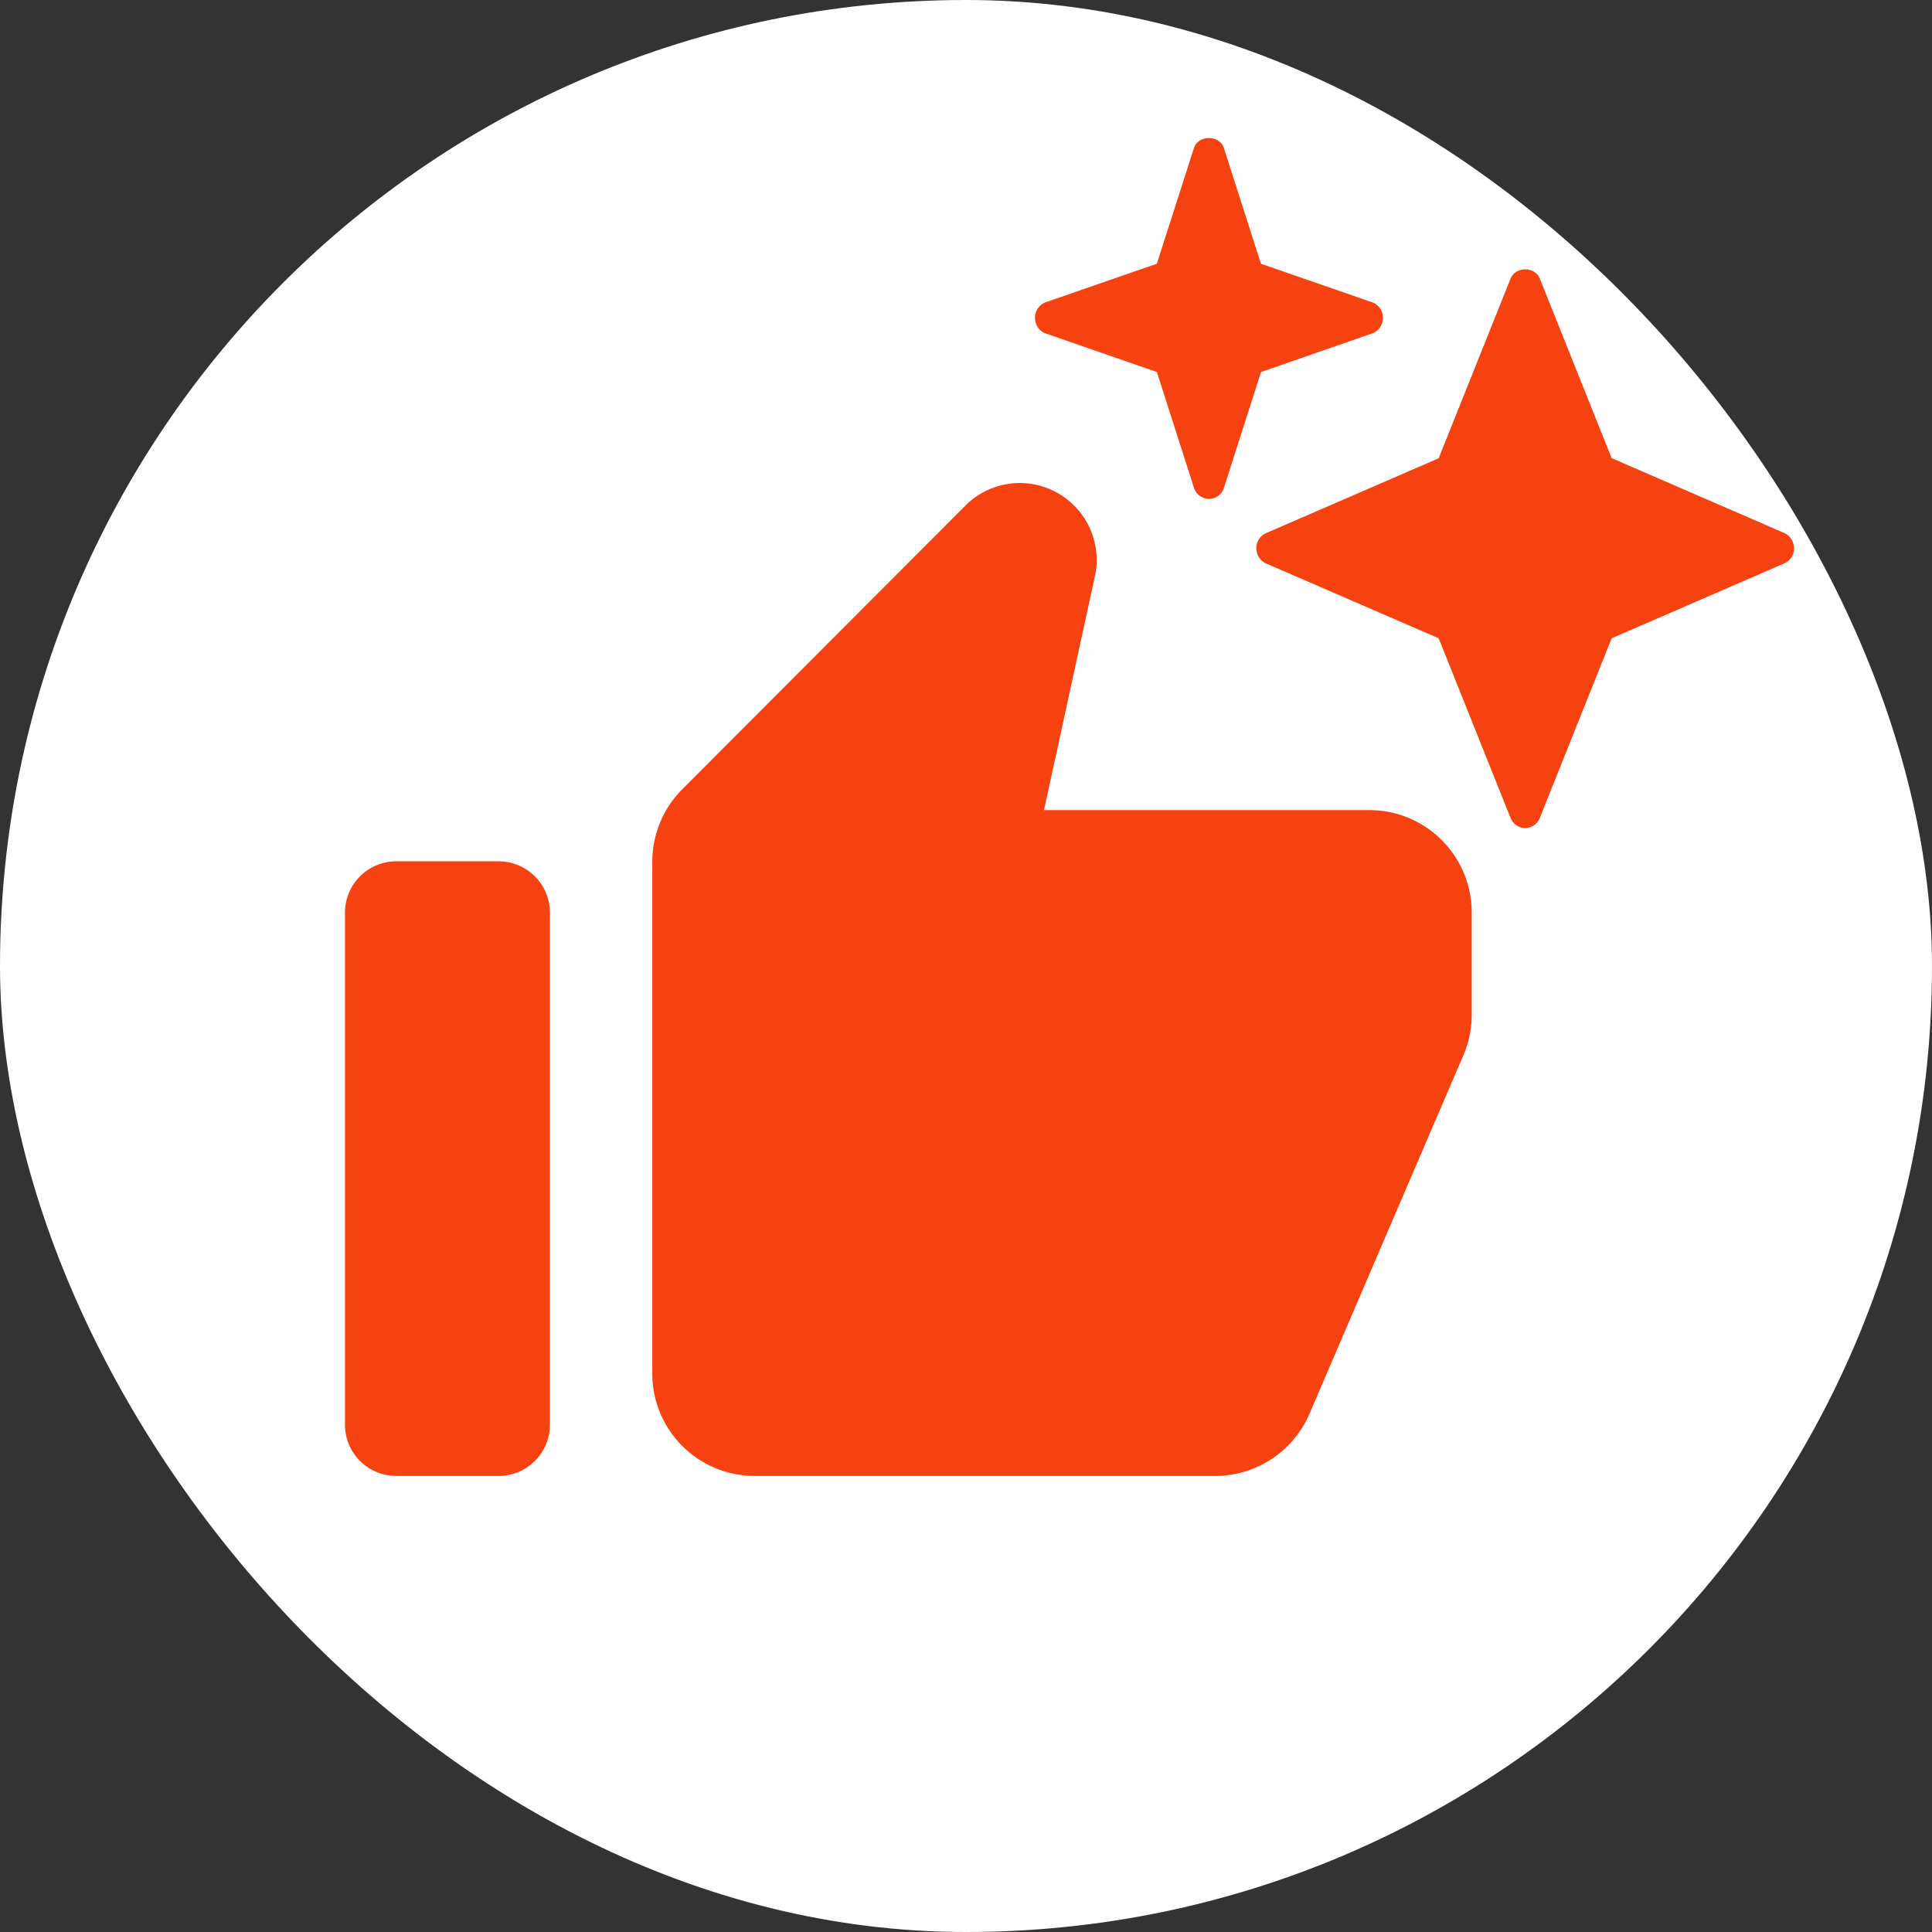 <svg xmlns="http://www.w3.org/2000/svg" width="32" height="32" fill="none" viewBox="0 0 32 32"><rect x="0" y="0" width="32" height="32" fill="#333333" stroke="none"/><rect width="32" height="32" fill="#fff" rx="16"/><path fill="#F64210" d="M16.886 8c-.325.002-.65.127-.896.374l-4.691 4.7a1.7 1.7 0 0 0-.495 1.199v8.476c0 .938.759 1.697 1.696 1.697h7.628c.678 0 1.291-.404 1.56-1.027l2.55-5.94c.092-.212.138-.44.138-.67v-1.695c0-.937-.759-1.696-1.696-1.696h-5.388l.843-3.872A1.275 1.275 0 0 0 16.885 8M6.562 14.266a.85.85 0 0 0-.848.848v8.483c0 .469.38.849.848.849H8.26c.468 0 .848-.38.848-.849v-8.483a.85.85 0 0 0-.848-.848zM29.553 8.828l-2.859-1.24-1.19-2.974c-.082-.203-.403-.203-.484 0L23.829 7.59l-2.858 1.24a.27.27 0 0 0-.162.25c0 .111.064.21.162.253l2.858 1.239 1.19 2.975c.042.102.137.168.243.168a.26.26 0 0 0 .242-.168l1.19-2.975 2.859-1.24a.27.27 0 0 0 .161-.251c0-.11-.063-.21-.161-.252m-6.828-3.823-1.84-.638-.613-1.915c-.071-.222-.425-.222-.497 0l-.614 1.915-1.84.638a.27.27 0 0 0-.178.259c0 .117.072.221.179.259l1.84.638.613 1.915c.036.111.136.186.248.186a.26.26 0 0 0 .25-.186l.613-1.915 1.84-.639a.27.27 0 0 0 .178-.258.27.27 0 0 0-.179-.26"/></svg>